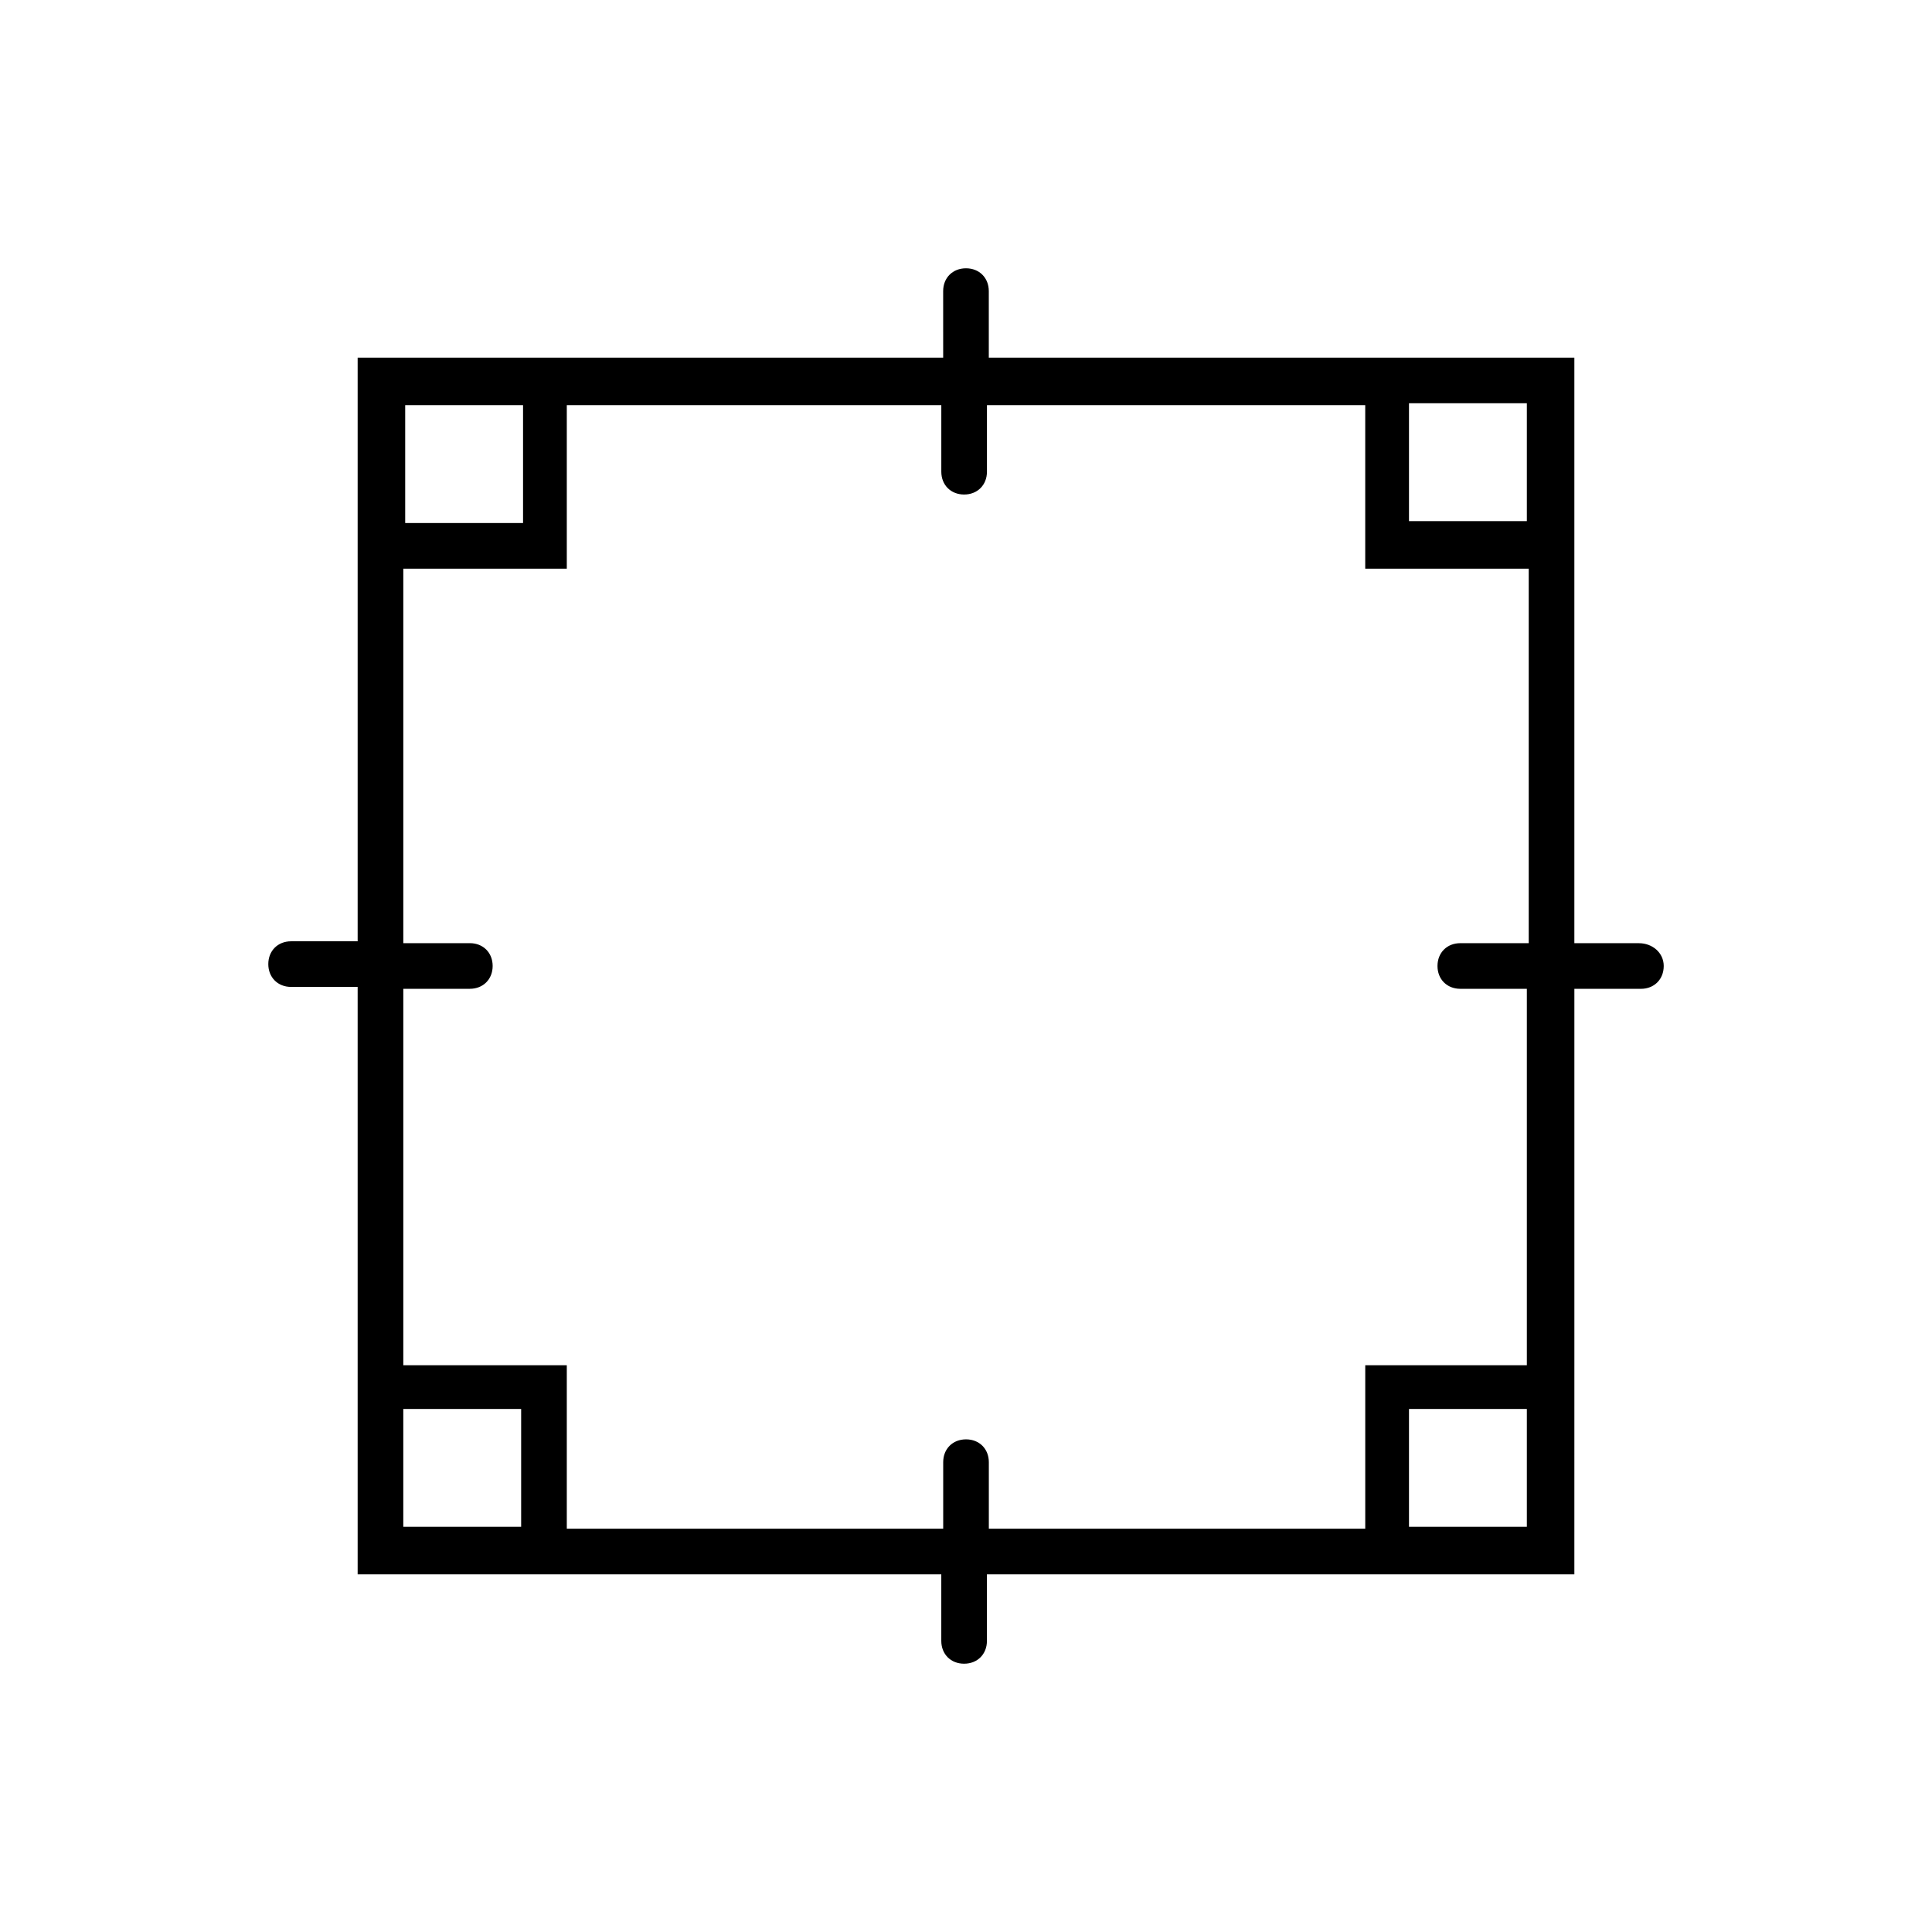 <?xml version="1.0" encoding="UTF-8"?>
<!-- Uploaded to: ICON Repo, www.iconrepo.com, Generator: ICON Repo Mixer Tools -->
<svg fill="#000000" width="800px" height="800px" version="1.1" viewBox="144 144 512 512" xmlns="http://www.w3.org/2000/svg">
 <path d="m578.35 393.95h-17.129v-155.17h-155.18v-17.633c0-3.527-2.519-6.047-6.047-6.047s-6.047 2.519-6.047 6.047l0.004 17.633h-155.17v154.67h-17.633c-3.527 0-6.047 2.519-6.047 6.047s2.519 6.047 6.047 6.047l17.633-0.004v155.68h154.67v17.633c0 3.527 2.519 6.047 6.047 6.047s6.047-2.519 6.047-6.047l-0.004-17.629h155.68l0.004-55.422v-99.754h17.633c3.527 0 6.047-2.519 6.047-6.047 0-3.523-3.023-6.043-6.551-6.043zm-326.97-142.58h31.234v31.234h-31.234zm30.73 297.25h-31.234v-31.234h31.234zm266.52 0h-31.234v-31.234h31.234zm0-154.67h-17.633c-3.527 0-6.047 2.519-6.047 6.047s2.519 6.047 6.047 6.047h17.633v99.75h-42.824v43.328h-99.754v-17.633c0-3.527-2.519-6.047-6.047-6.047s-6.047 2.519-6.047 6.047v17.633h-99.75v-43.328h-43.328v-99.754h17.633c3.527 0 6.047-2.519 6.047-6.047s-2.519-6.047-6.047-6.047h-17.633v-99.246h43.328v-43.328h99.25v17.633c0 3.527 2.519 6.047 6.047 6.047s6.047-2.519 6.047-6.047v-17.633h100.25v43.328h43.328v99.25zm0-111.85h-31.234v-31.234h31.234z"/>
</svg>